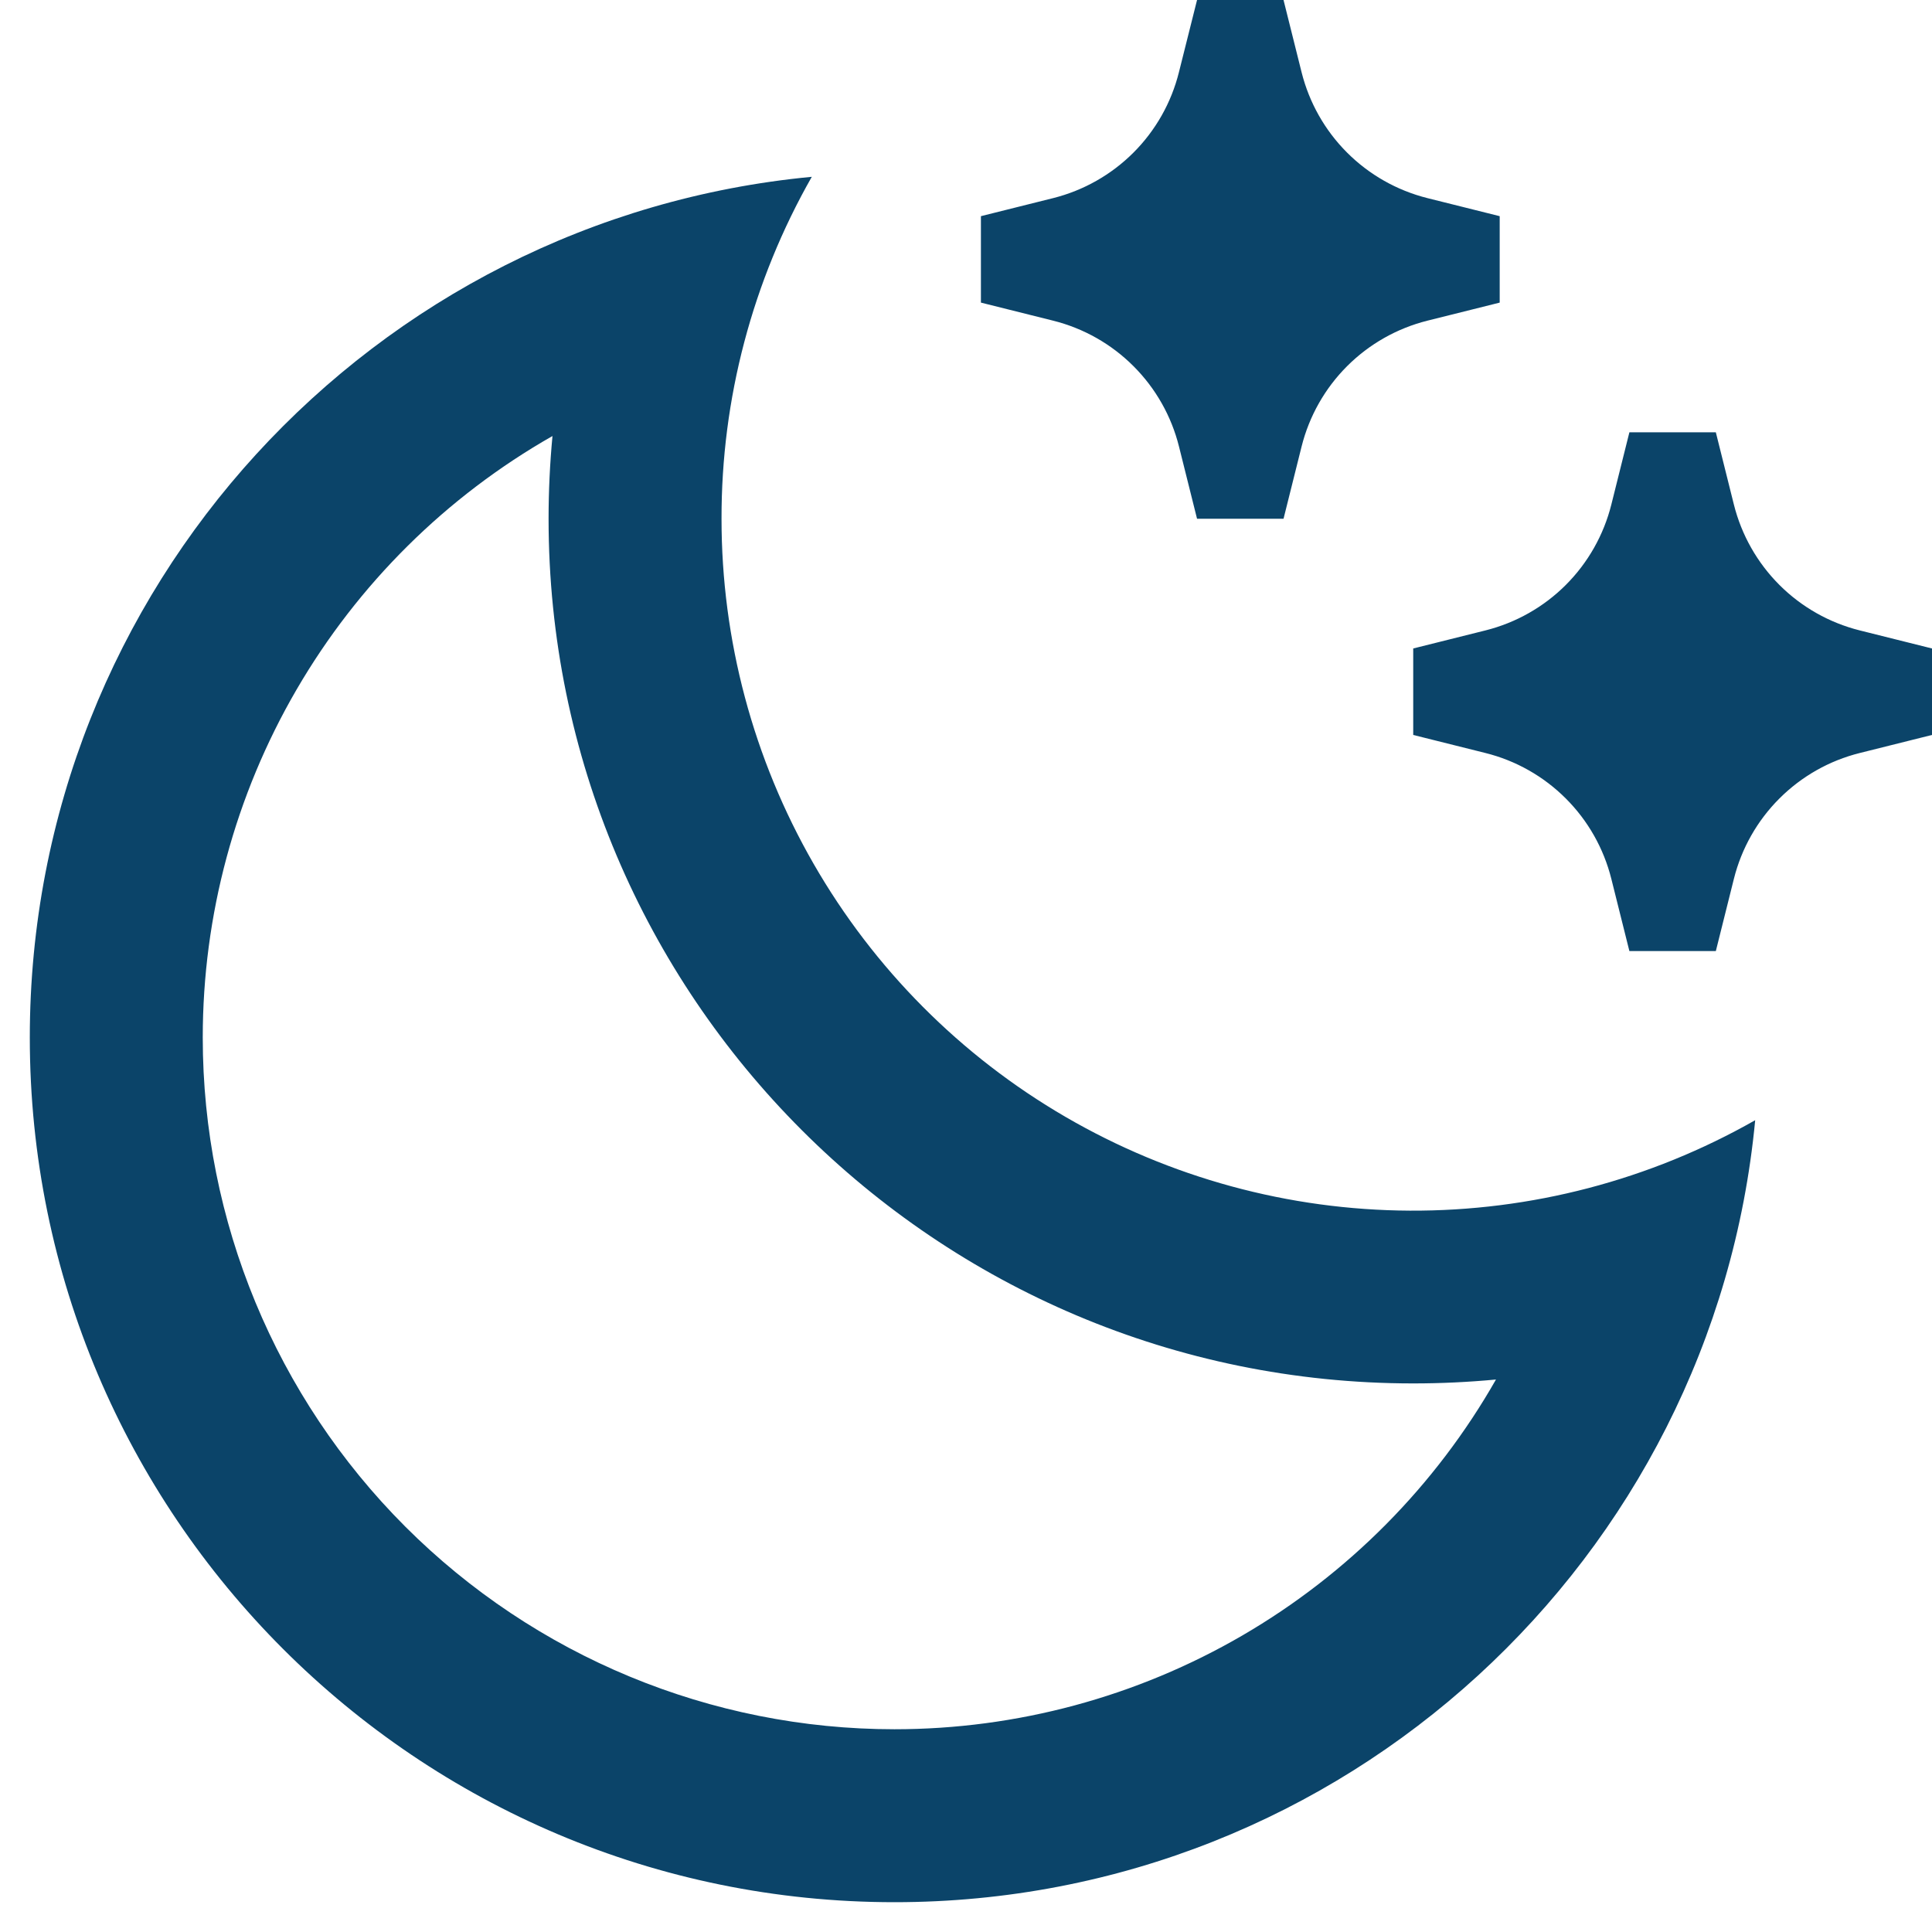<svg width="54" height="54" viewBox="0 0 54 54" fill="none" xmlns="http://www.w3.org/2000/svg">
<path d="M20.167 14.5C20.166 17.884 21.053 21.208 22.739 24.141C24.426 27.075 26.852 29.514 29.777 31.215C32.702 32.917 36.021 33.821 39.405 33.838C42.788 33.855 46.117 32.983 49.058 31.31C47.895 43.572 37.567 53.167 25 53.167C11.653 53.167 0.833 42.347 0.833 29C0.833 16.433 10.428 6.104 22.69 4.942C21.031 7.854 20.161 11.149 20.167 14.5ZM5.667 29C5.667 34.127 7.704 39.045 11.329 42.671C14.955 46.296 19.872 48.333 25 48.333C28.416 48.333 31.771 47.429 34.724 45.712C37.677 43.995 40.123 41.526 41.813 38.558C41.049 38.63 40.276 38.667 39.5 38.667C26.153 38.667 15.333 27.847 15.333 14.5C15.333 13.724 15.37 12.953 15.442 12.187C12.473 13.877 10.005 16.323 8.288 19.276C6.571 22.229 5.667 25.584 5.667 29ZM39.896 5.537L41.917 6.042V8.458L39.896 8.963C39.047 9.176 38.271 9.615 37.651 10.235C37.032 10.854 36.593 11.63 36.38 12.48L35.875 14.5H33.458L32.953 12.48C32.741 11.63 32.301 10.854 31.682 10.235C31.063 9.615 30.287 9.176 29.437 8.963L27.417 8.458V6.042L29.437 5.537C30.286 5.324 31.062 4.884 31.681 4.265C32.3 3.646 32.739 2.87 32.951 2.02L33.458 0H35.875L36.38 2.02C36.593 2.87 37.032 3.646 37.651 4.265C38.271 4.885 39.047 5.324 39.896 5.537ZM51.98 17.62L54 18.125V20.542L51.98 21.047C51.13 21.259 50.354 21.699 49.735 22.318C49.115 22.937 48.676 23.713 48.463 24.563L47.958 26.583H45.542L45.037 24.563C44.824 23.713 44.385 22.937 43.765 22.318C43.146 21.699 42.37 21.259 41.52 21.047L39.5 20.542V18.125L41.52 17.62C42.37 17.407 43.146 16.968 43.765 16.349C44.385 15.729 44.824 14.953 45.037 14.104L45.542 12.083H47.958L48.463 14.104C48.676 14.953 49.115 15.729 49.735 16.349C50.354 16.968 51.13 17.407 51.98 17.62Z" fill="#0B4469"/>
</svg>
